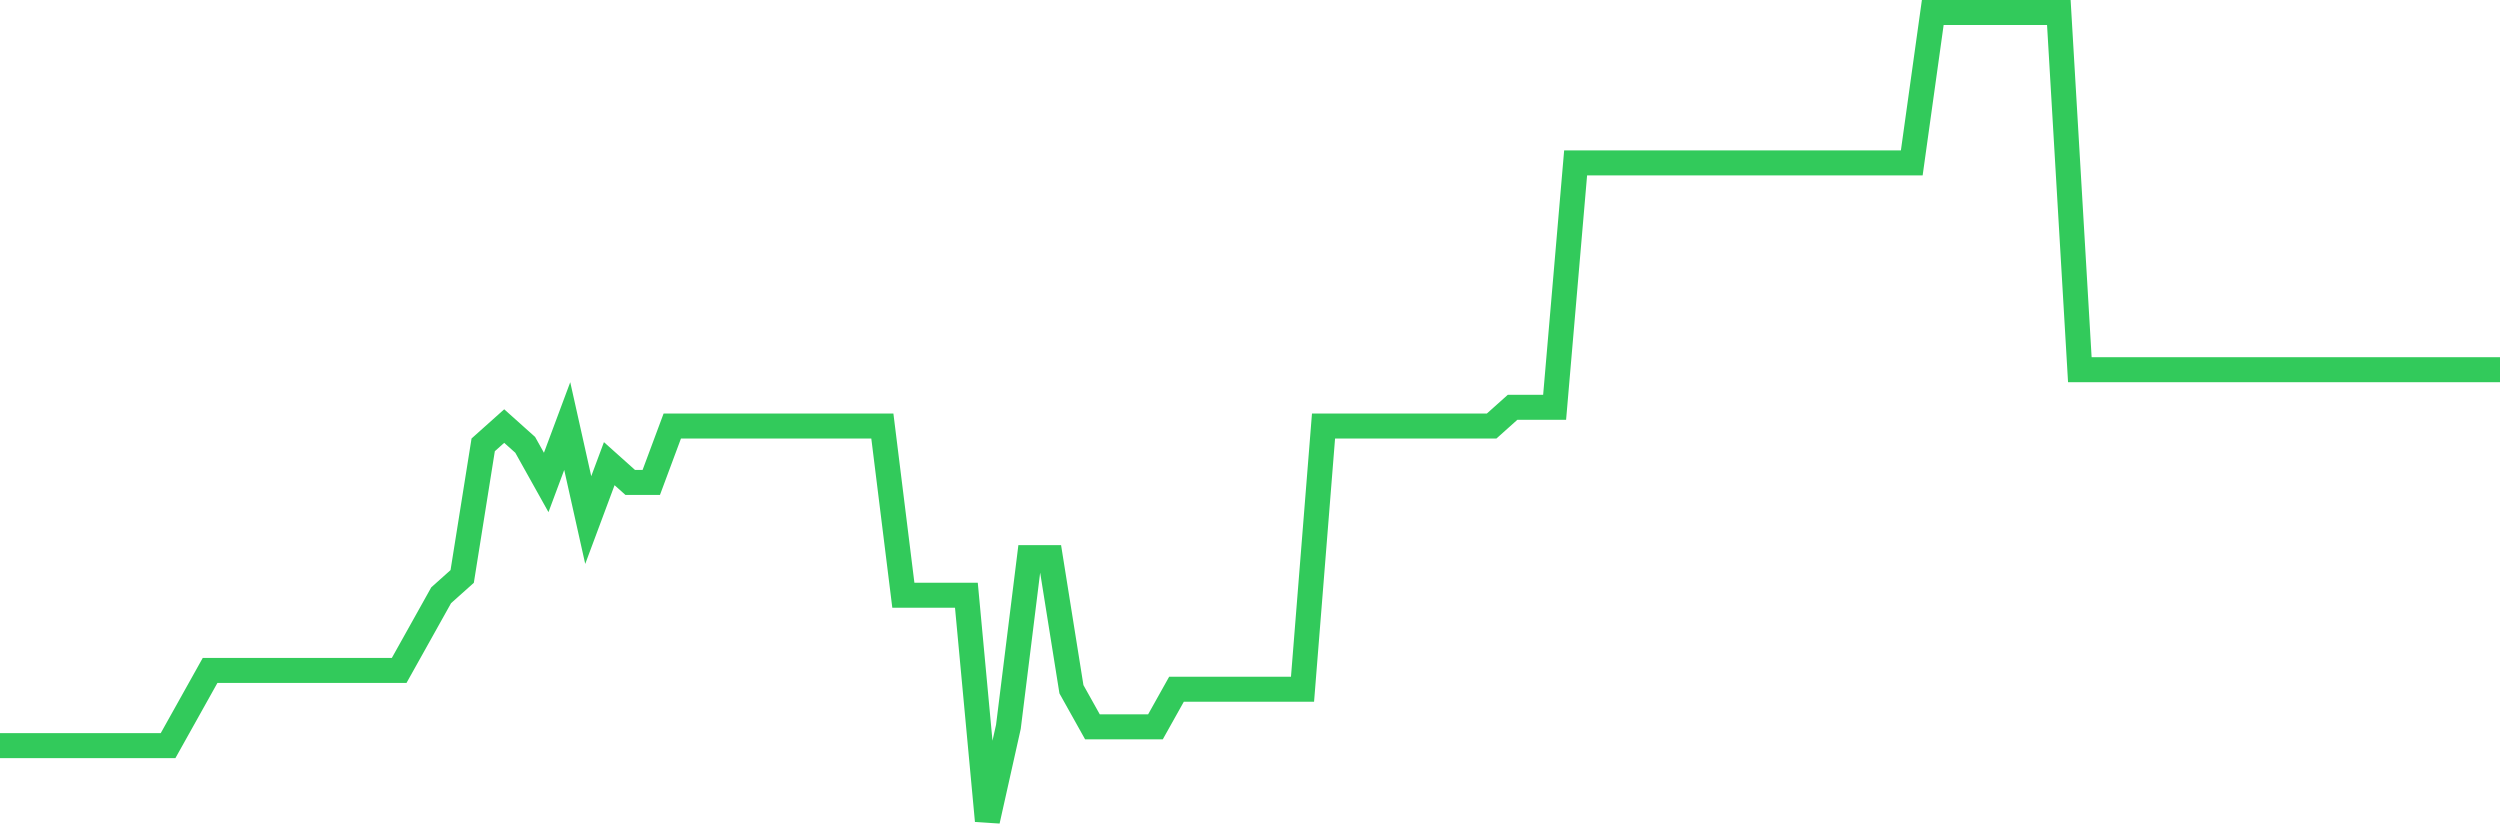 <svg
  xmlns="http://www.w3.org/2000/svg"
  xmlns:xlink="http://www.w3.org/1999/xlink"
  width="120"
  height="40"
  viewBox="0 0 120 40"
  preserveAspectRatio="none"
>
  <polyline
    points="0,35.791 1.008,35.791 2.017,35.791 3.025,35.791 4.034,35.791 5.042,35.791 6.05,35.791 7.059,35.791 8.067,35.791 9.076,33.986 10.084,32.181 11.092,32.181 12.101,32.181 13.109,32.181 14.118,32.181 15.126,32.181 16.134,32.181 17.143,32.181 18.151,32.181 19.16,32.181 20.168,30.377 21.176,28.572 22.185,27.67 23.193,21.353 24.202,20.451 25.21,21.353 26.218,23.158 27.227,20.451 28.235,24.963 29.244,22.256 30.252,23.158 31.261,23.158 32.269,20.451 33.277,20.451 34.286,20.451 35.294,20.451 36.303,20.451 37.311,20.451 38.319,20.451 39.328,20.451 40.336,20.451 41.345,20.451 42.353,20.451 43.361,28.572 44.37,28.572 45.378,28.572 46.387,28.572 47.395,39.4 48.403,34.888 49.412,26.767 50.42,26.767 51.429,33.084 52.437,34.888 53.445,34.888 54.454,34.888 55.462,34.888 56.471,33.084 57.479,33.084 58.487,33.084 59.496,33.084 60.504,33.084 61.513,33.084 62.521,33.084 63.529,20.451 64.538,20.451 65.546,20.451 66.555,20.451 67.563,20.451 68.571,20.451 69.58,20.451 70.588,20.451 71.597,20.451 72.605,19.549 73.613,19.549 74.622,19.549 75.63,7.819 76.639,7.819 77.647,7.819 78.655,7.819 79.664,7.819 80.672,7.819 81.681,7.819 82.689,7.819 83.697,7.819 84.706,7.819 85.714,7.819 86.723,7.819 87.731,7.819 88.739,7.819 89.748,7.819 90.756,7.819 91.765,7.819 92.773,0.6 93.782,0.6 94.79,0.6 95.798,0.6 96.807,0.6 97.815,0.6 98.824,0.6 99.832,17.744 100.84,17.744 101.849,17.744 102.857,17.744 103.866,17.744 104.874,17.744 105.882,17.744 106.891,17.744 107.899,17.744 108.908,17.744 109.916,17.744 110.924,17.744 111.933,17.744 112.941,17.744 113.95,17.744 114.958,17.744 115.966,17.744 116.975,17.744 117.983,17.744 118.992,17.744 120,17.744"
    fill="none"
    stroke="#32ca5b"
    stroke-width="1.2"
  >
  </polyline>
</svg>